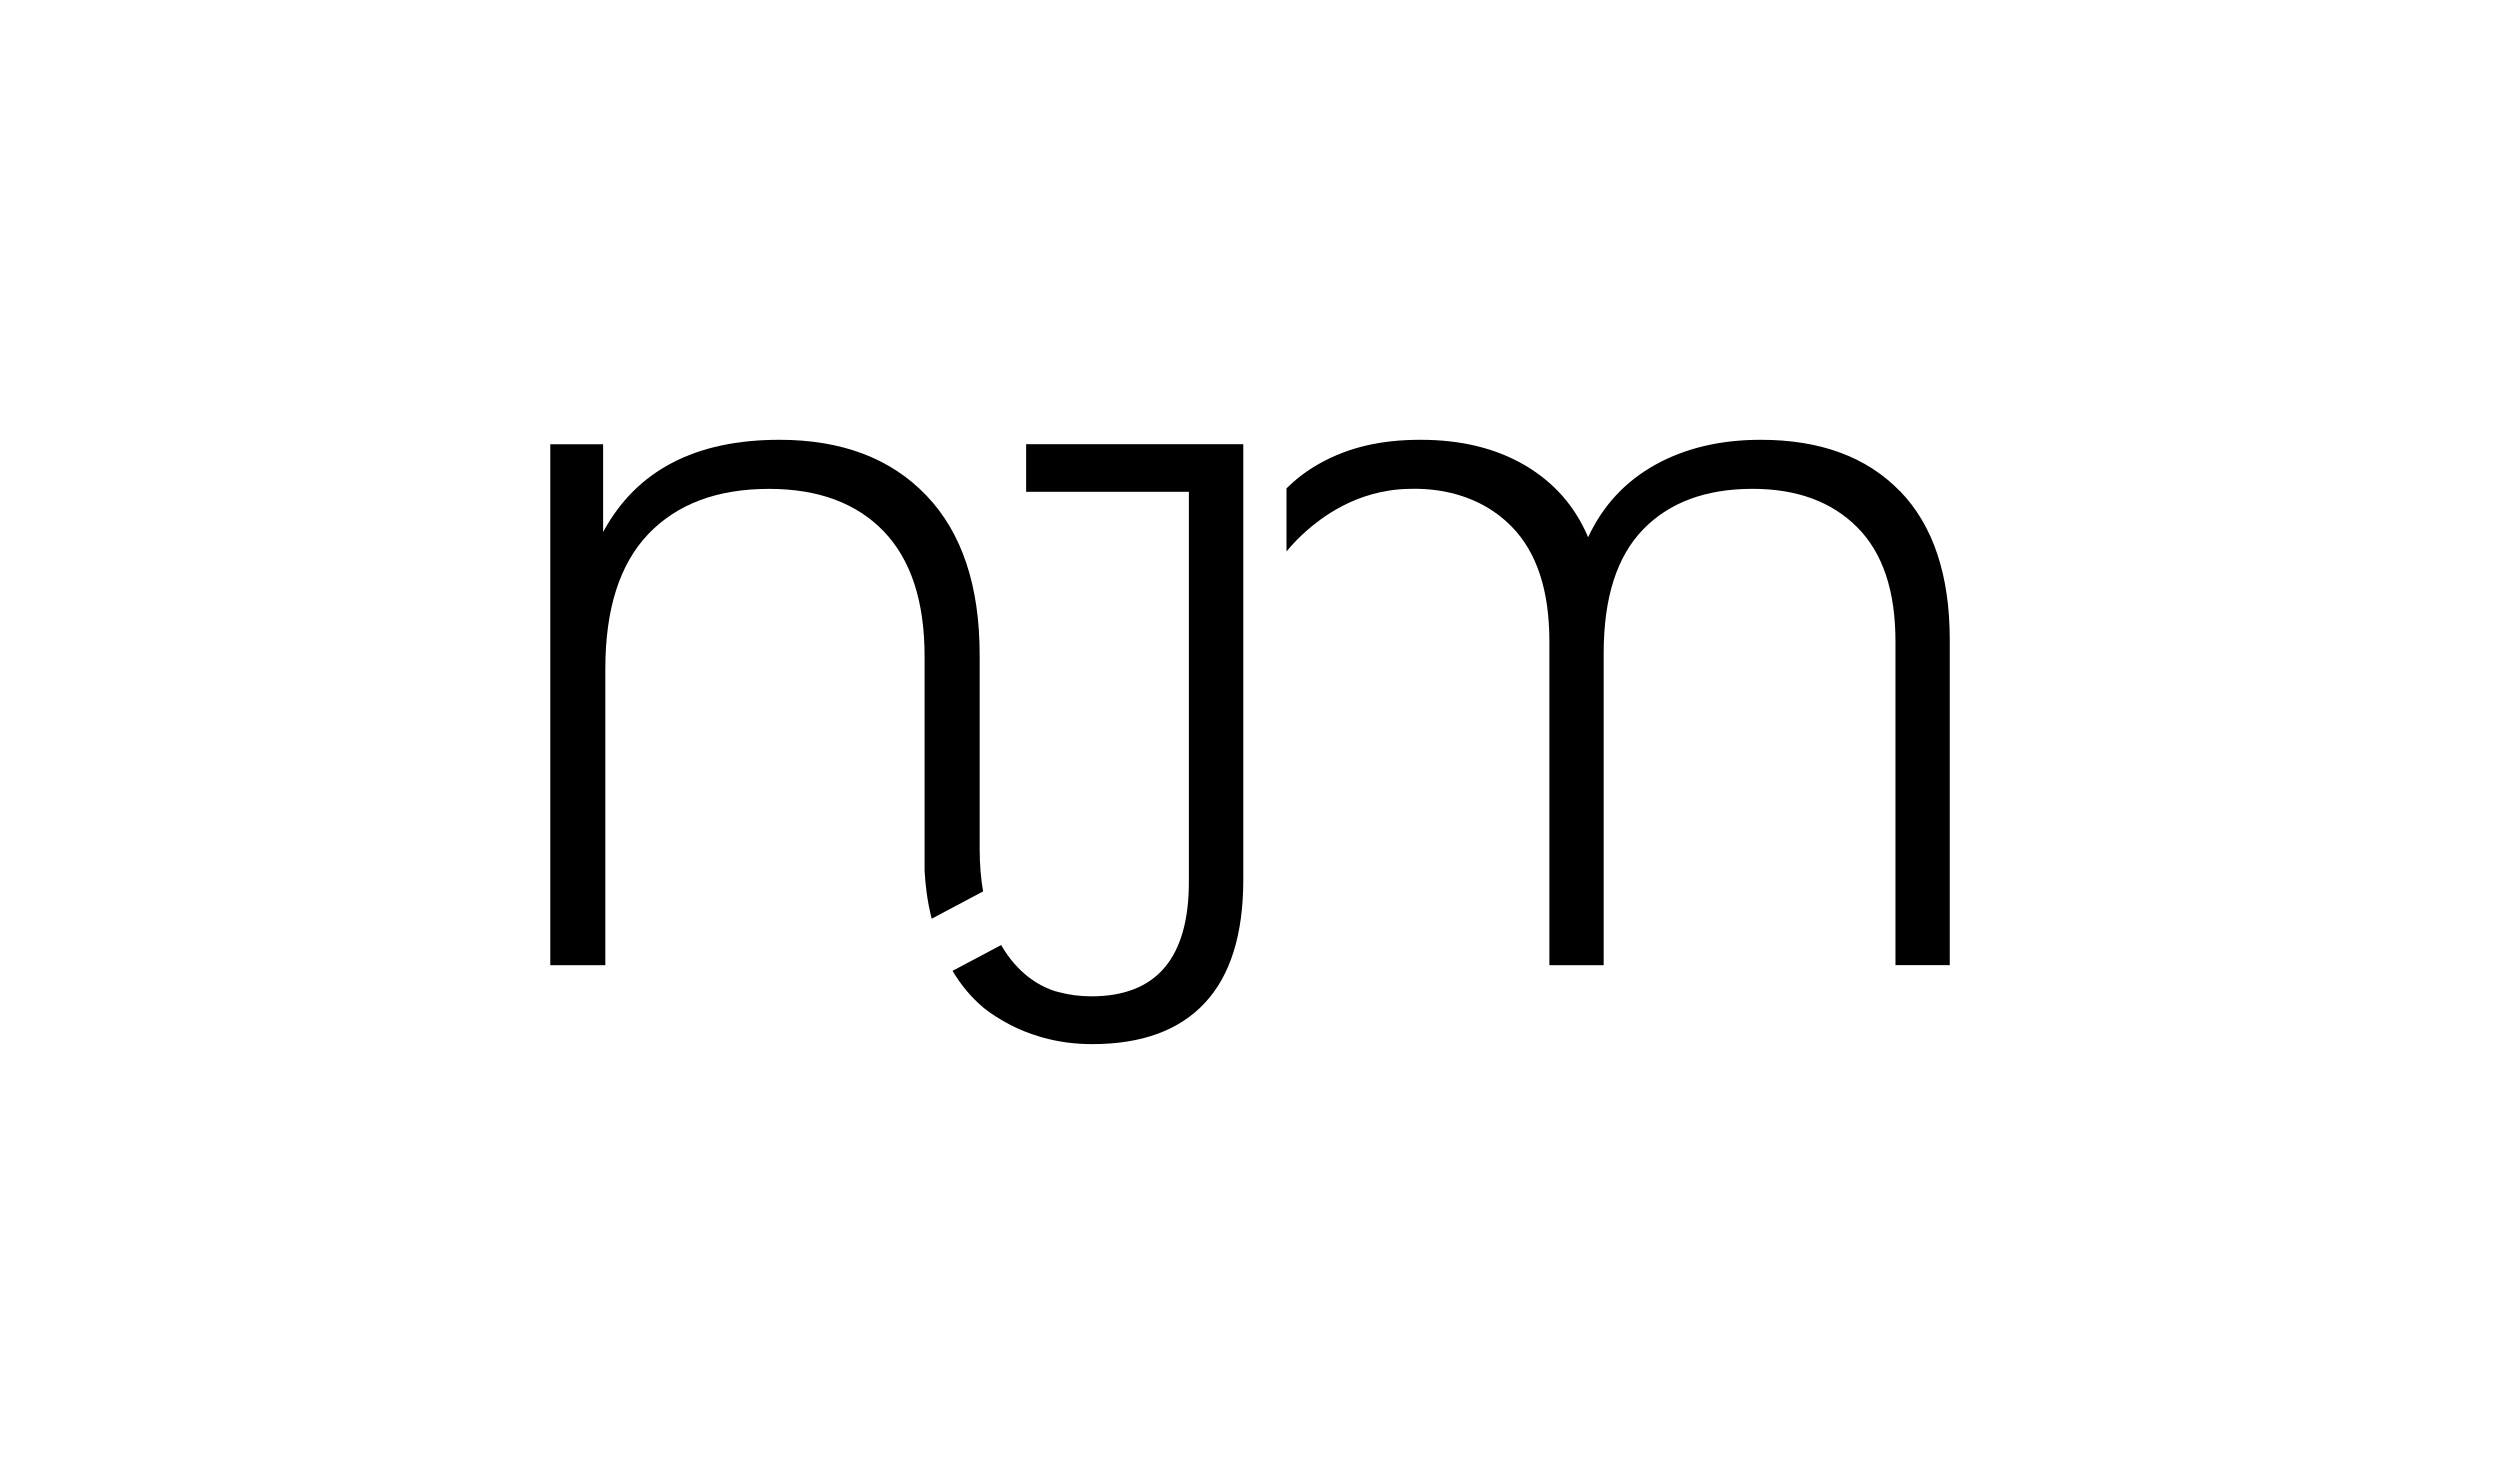 <?xml version="1.0" encoding="UTF-8"?>
<svg id="Livello_1" xmlns="http://www.w3.org/2000/svg" viewBox="0 0 600 356.13">
  <path d="M235.94,213.94l-12.34,6.55c-1.12-4.43-1.54-8.52-1.7-11.56v-51.4c0-13.24-3.29-23.23-9.82-30.03-6.55-6.77-15.72-10.17-27.52-10.17-12.39,0-22.02,3.6-28.93,10.8-6.91,7.22-10.35,18.02-10.35,32.42v71.1h-13.21v-125.03h12.68v21.06c7.98-14.76,22.09-22.13,42.32-22.13,15,0,26.76,4.47,35.28,13.39,8.52,8.92,12.77,21.66,12.77,38.23v46.44c0,3.85.29,7.29.83,10.33Z"/>
  <path d="M298.39,106.62v104.48c0,13.1-3.06,22.96-9.19,29.56-6.15,6.62-15.16,9.93-27.08,9.93-4.02,0-7.87-.49-11.54-1.5-.4-.09-.8-.2-1.19-.34-2.41-.72-4.76-1.65-7-2.82s-4.32-2.48-6.24-3.98l-.07-.07c-3.13-2.62-5.57-5.66-7.47-8.88l11.67-6.19c4,7,9.3,9.75,12.01,10.75.64.25,1.29.44,1.7.51.02.02.04.02.04.02,2.53.69,5.16,1.03,7.89,1.03,15.61,0,23.41-9.17,23.41-27.5v-93.59h-39.06v-11.42h52.09Z"/>
  <path d="M455.97,117.87c-7.98-8.23-19.12-12.32-33.4-12.32-9.64,0-18.07,1.99-25.26,5.97-7.22,4-12.61,9.79-16.16,17.42-3.11-7.38-8.14-13.12-15.11-17.24-6.95-4.09-15.32-6.15-25.09-6.15s-17.33,1.88-24.1,5.61c-3.04,1.68-5.72,3.69-8.09,6.06v15.14c1.41-1.74,3.09-3.49,5.05-5.19,2.93-2.5,11.45-9.59,24.28-9.84,3.17-.07,15.52-.42,24.84,9.19,5.95,6.15,8.92,15.27,8.92,27.43v77.69h13.03v-74.85c0-13.33,3.15-23.23,9.48-29.74,6.3-6.48,15.05-9.73,26.25-9.73,10.6,0,18.96,3.06,25.09,9.19,6.15,6.15,9.21,15.27,9.21,27.43v77.69h13.03v-78.05c0-15.61-4-27.52-11.96-35.73Z"/>
</svg>